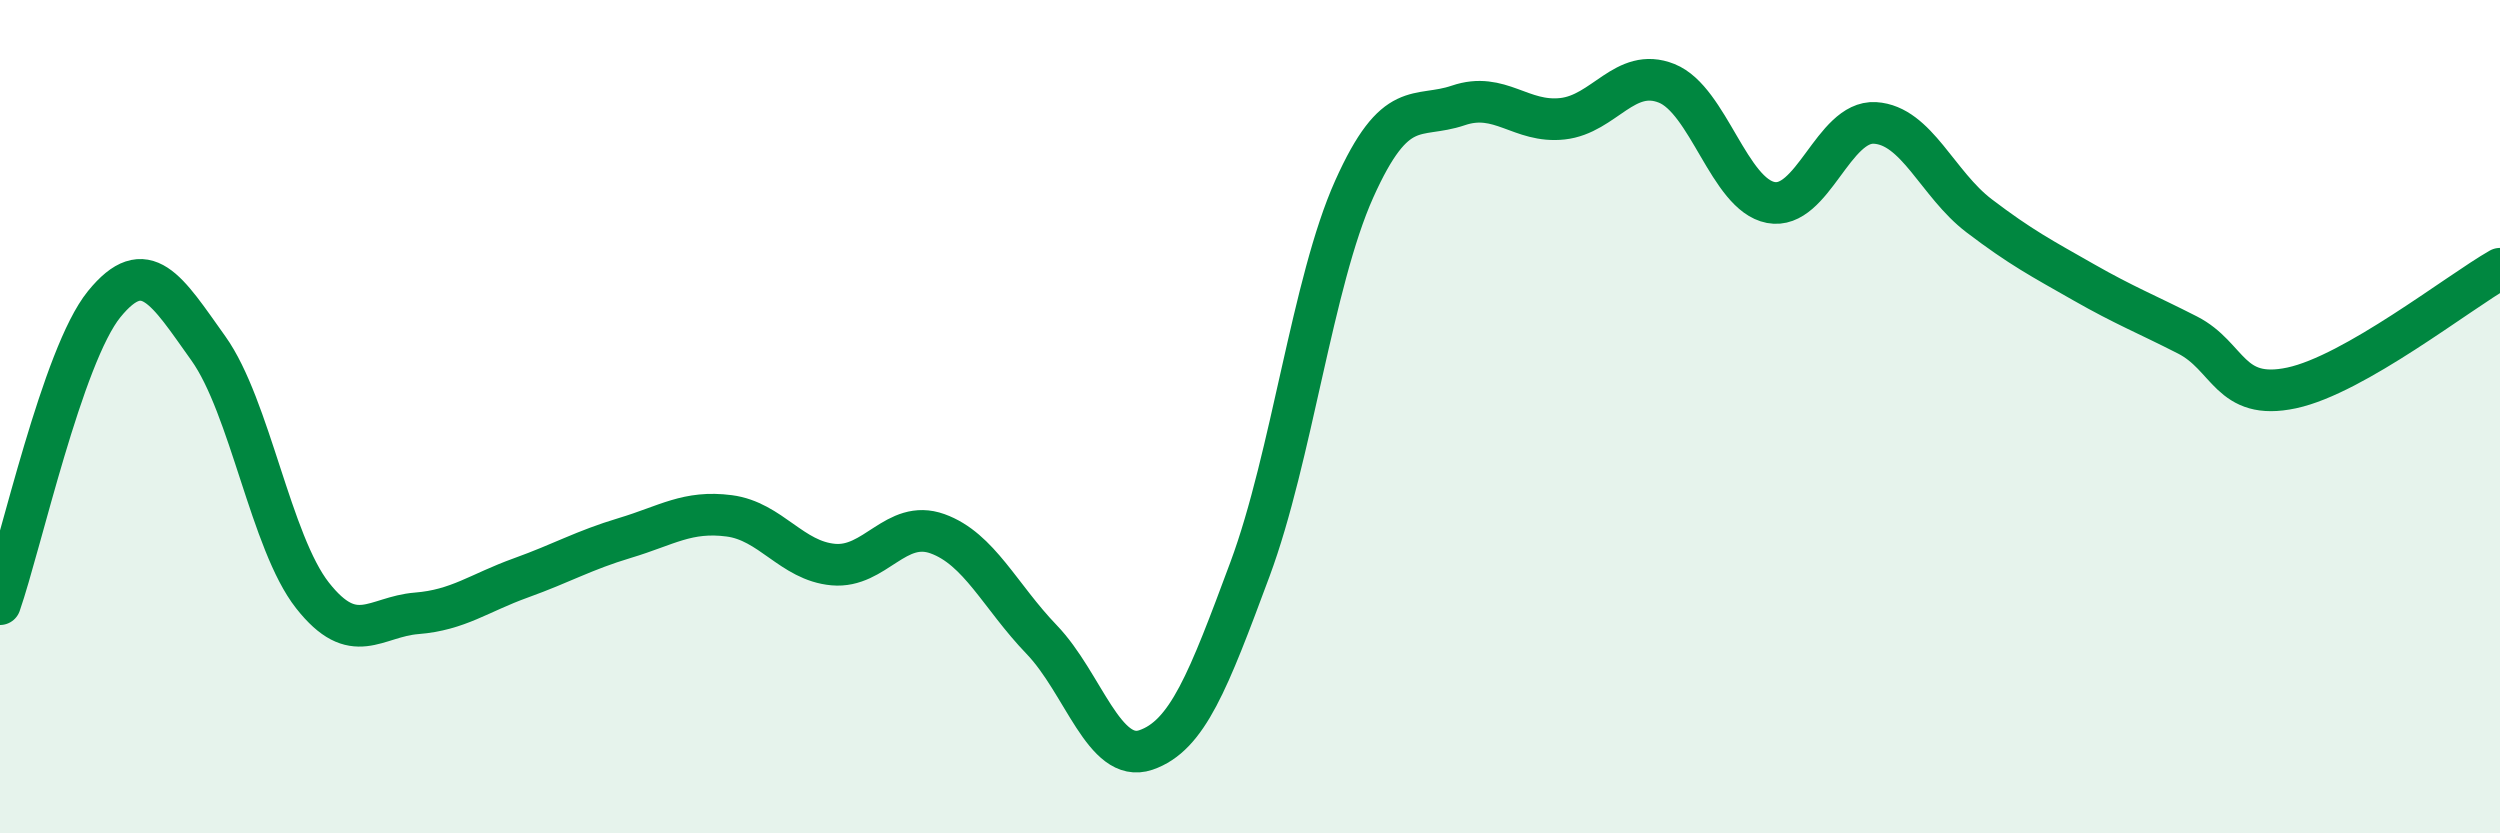 
    <svg width="60" height="20" viewBox="0 0 60 20" xmlns="http://www.w3.org/2000/svg">
      <path
        d="M 0,14.5 C 0.5,13.06 1.5,8.53 2.5,7.3 C 3.5,6.07 4,6.96 5,8.36 C 6,9.76 6.5,13.02 7.5,14.29 C 8.5,15.56 9,14.8 10,14.72 C 11,14.64 11.5,14.23 12.5,13.87 C 13.5,13.51 14,13.21 15,12.91 C 16,12.61 16.5,12.25 17.5,12.38 C 18.5,12.51 19,13.46 20,13.55 C 21,13.64 21.5,12.45 22.5,12.81 C 23.5,13.17 24,14.31 25,15.35 C 26,16.39 26.5,18.34 27.5,18 C 28.5,17.66 29,16.35 30,13.66 C 31,10.97 31.5,6.77 32.5,4.54 C 33.5,2.31 34,2.87 35,2.53 C 36,2.19 36.5,2.96 37.5,2.85 C 38.5,2.74 39,1.6 40,2 C 41,2.4 41.5,4.67 42.5,4.86 C 43.5,5.05 44,2.89 45,2.95 C 46,3.01 46.5,4.42 47.5,5.18 C 48.5,5.94 49,6.2 50,6.77 C 51,7.34 51.5,7.53 52.5,8.04 C 53.5,8.55 53.5,9.63 55,9.31 C 56.5,8.99 59,7.02 60,6.45L60 20L0 20Z"
        fill="#008740"
        opacity="0.1"
        stroke-linecap="round"
        stroke-linejoin="round"
      />
      <path
        d="M 0,14.5 C 0.5,13.06 1.5,8.53 2.5,7.3 C 3.5,6.07 4,6.96 5,8.36 C 6,9.76 6.5,13.02 7.5,14.29 C 8.5,15.56 9,14.8 10,14.72 C 11,14.64 11.5,14.23 12.5,13.87 C 13.5,13.51 14,13.21 15,12.91 C 16,12.61 16.5,12.25 17.5,12.38 C 18.5,12.51 19,13.46 20,13.55 C 21,13.64 21.5,12.45 22.5,12.81 C 23.5,13.17 24,14.31 25,15.35 C 26,16.39 26.5,18.34 27.5,18 C 28.5,17.66 29,16.35 30,13.66 C 31,10.97 31.5,6.77 32.5,4.54 C 33.5,2.31 34,2.87 35,2.53 C 36,2.19 36.5,2.96 37.5,2.85 C 38.5,2.74 39,1.6 40,2 C 41,2.4 41.5,4.67 42.5,4.86 C 43.5,5.05 44,2.89 45,2.95 C 46,3.01 46.5,4.42 47.5,5.18 C 48.5,5.94 49,6.2 50,6.77 C 51,7.34 51.5,7.53 52.5,8.04 C 53.5,8.55 53.5,9.63 55,9.31 C 56.5,8.99 59,7.02 60,6.45"
        stroke="#008740"
        stroke-width="1"
        fill="none"
        stroke-linecap="round"
        stroke-linejoin="round"
      />
    </svg>
  
